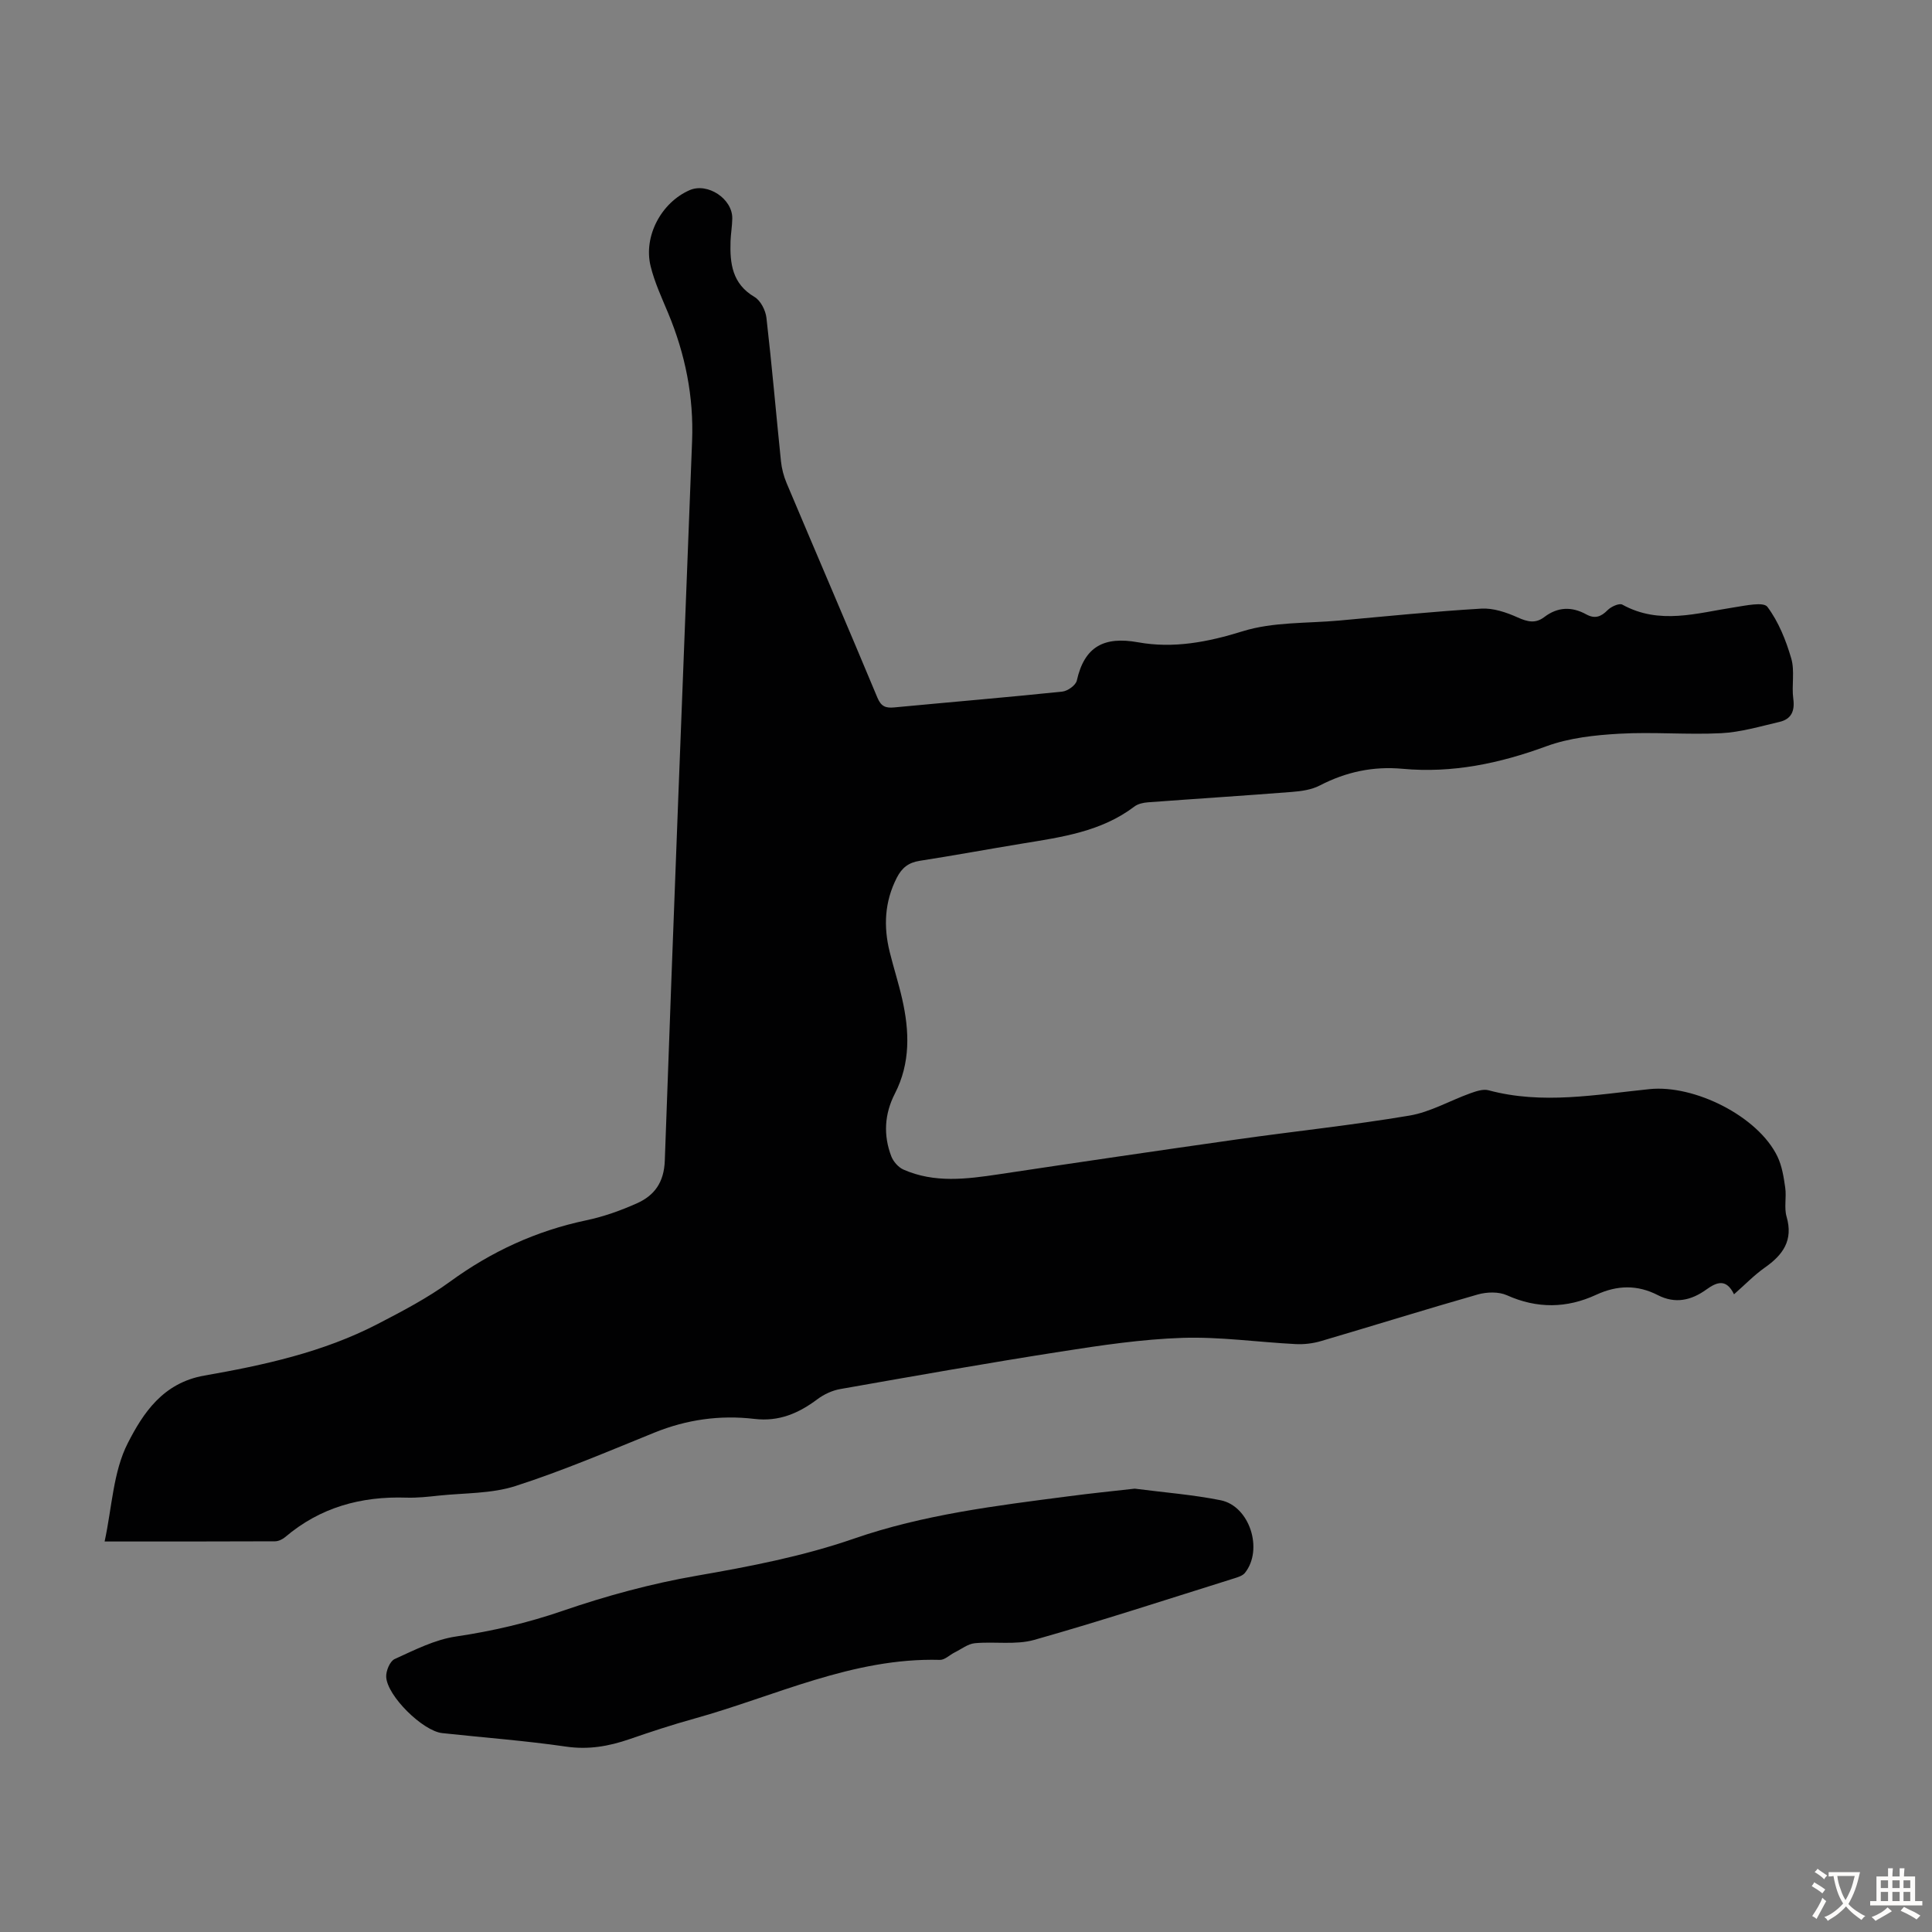 <svg enable-background="new 0 0 400 400" viewBox="0 0 400 400" xmlns="http://www.w3.org/2000/svg"><rect x="0" y="0" width="400" height="400" fill="#808080" stroke="none"/><path d="m359.01 267.97c-1.6-3.3-3.56-2.55-5.74-.98-3.09 2.23-6.41 3.01-10.02 1.16-4.24-2.18-8.4-2.1-12.78-.08-6.07 2.81-12.21 2.91-18.48.1-1.71-.77-4.17-.69-6.04-.16-10.85 3.09-21.63 6.47-32.46 9.65-1.67.49-3.51.71-5.24.62-7.82-.4-15.65-1.54-23.44-1.29-8.43.28-16.86 1.54-25.22 2.85-15.24 2.38-30.44 5.07-45.63 7.75-1.66.29-3.37 1.09-4.72 2.1-3.9 2.92-7.96 4.68-13.04 4.08-7.1-.84-14.02.12-20.72 2.84-9.52 3.86-19.01 7.92-28.77 11.06-4.99 1.6-10.56 1.42-15.87 1.98-2.22.24-4.47.49-6.7.42-9.38-.31-17.85 2-25.1 8.17-.56.47-1.4.87-2.11.87-11.63.05-23.26.04-35.27.04 1.53-7.06 1.76-14.43 4.8-20.37 3.16-6.18 7.25-12.47 15.84-13.98 12.3-2.15 24.62-4.84 35.87-10.67 5.15-2.67 10.36-5.39 15.02-8.79 8.56-6.24 17.84-10.51 28.19-12.69 3.58-.75 7.11-2.01 10.45-3.5 3.67-1.63 5.65-4.35 5.81-8.86 1.76-49.66 3.73-99.32 5.65-148.97.36-9.21-1.42-18-4.95-26.48-1.33-3.19-2.81-6.37-3.63-9.7-1.54-6.24 2.22-13.22 8.07-15.77 3.72-1.62 8.89 1.78 8.83 5.86-.02 1.56-.3 3.12-.36 4.68-.15 4.61.32 8.84 4.96 11.57 1.26.74 2.29 2.76 2.47 4.3 1.14 9.89 1.99 19.81 3.01 29.72.16 1.53.57 3.09 1.16 4.5 6.25 14.83 12.62 29.6 18.81 44.45.78 1.87 1.76 2.18 3.52 2.01 11.58-1.1 23.18-2.07 34.75-3.27 1.11-.11 2.79-1.31 3.01-2.28 1.58-7.07 5.65-9.2 12.69-7.93 7.32 1.32 14.42-.03 21.67-2.29 6.27-1.95 13.27-1.61 19.95-2.21 9.8-.89 19.6-1.89 29.43-2.47 2.48-.15 5.2.77 7.53 1.82 2.04.92 3.7 1.31 5.51-.07 2.79-2.13 5.7-2.21 8.7-.56 1.77.97 3.04.52 4.42-.88.71-.72 2.4-1.49 3.04-1.14 7.7 4.25 15.45 1.74 23.24.55 2.31-.35 5.99-1.17 6.8-.09 2.31 3.09 3.85 6.93 4.94 10.69.76 2.59.05 5.58.42 8.33.35 2.56-.41 4.23-2.85 4.8-3.99.93-8.02 2.13-12.07 2.34-7.02.35-14.1-.29-21.12.11-5.06.29-10.33.86-15.04 2.58-9.71 3.57-19.49 5.63-29.82 4.68-6.07-.56-11.7.64-17.12 3.45-1.71.89-3.82 1.19-5.78 1.34-9.92.78-19.86 1.41-29.79 2.15-.97.07-2.08.31-2.82.87-6.89 5.23-15.11 6.34-23.27 7.68-7.06 1.16-14.1 2.46-21.17 3.56-2.32.36-3.7 1.43-4.77 3.53-2.53 4.97-2.76 10.07-1.46 15.33.8 3.25 1.84 6.45 2.58 9.72 1.52 6.68 1.75 13.28-1.51 19.63-2.15 4.19-2.42 8.6-.73 12.99.42 1.08 1.45 2.25 2.49 2.72 6.44 2.85 13.1 1.98 19.79.98 16.47-2.48 32.95-4.9 49.44-7.24 11.85-1.68 23.76-2.92 35.56-4.91 4.32-.73 8.35-3.09 12.55-4.6 1.21-.43 2.68-.95 3.82-.64 11.15 3 22.26.89 33.34-.24 9.26-.95 22.44 5.6 26.47 13.95.94 1.96 1.3 4.25 1.61 6.44.29 1.98-.26 4.14.28 6.01 1.43 4.92-.75 7.93-4.53 10.57-2.18 1.54-4.05 3.49-6.35 5.51z" fill="#010102"/><path d="m234.93 308.21c6.08.79 12.01 1.24 17.79 2.4 6.02 1.21 8.88 10.21 5.03 15.04-.49.61-1.49.9-2.31 1.16-13.75 4.3-27.45 8.79-41.31 12.71-3.86 1.09-8.21.3-12.31.69-1.44.14-2.79 1.23-4.17 1.91-1.03.51-2.04 1.56-3.04 1.54-18.06-.5-34.08 7.5-50.89 12.17-4.52 1.25-8.98 2.72-13.41 4.25-4.27 1.47-8.46 2.21-13.09 1.54-8.51-1.24-17.11-1.87-25.67-2.8-3.99-.43-11.38-7.66-11.59-11.62-.07-1.25.77-3.27 1.75-3.71 4.11-1.87 8.32-4.03 12.7-4.67 7.55-1.12 14.8-2.81 22.05-5.3 9.03-3.11 18.37-5.65 27.78-7.28 11.04-1.92 21.98-4.02 32.55-7.68 14.38-4.98 29.34-6.81 44.3-8.75 4.65-.62 9.31-1.09 13.84-1.6z" fill="#010102"/><g fill="#fcfbfa"><path d="m377.9 391.2c-.2.3-.4.5-.6.8-.7-.6-1.4-1-2.2-1.5.2-.3.4-.5.5-.8.6.4 1.4.8 2.3 1.5zm-1.8 6.1c-.2-.2-.5-.4-.9-.6.4-.6.8-1.2 1.2-1.9s.7-1.3.9-1.9c.3.3.5.5.8.7-.7 1.3-1.4 2.6-2 3.7zm2.2-9c-.3.3-.5.5-.6.8-.6-.6-1.3-1.1-2-1.5.3-.3.5-.5.6-.7.6.5 1.3.9 2 1.4zm.3.2v-.9h2 4.5c-.3 1.3-.6 2.5-1 3.6s-.9 2.1-1.4 3c.4.5 1 1 1.6 1.4s1.2.8 1.9 1.1c-.3.2-.5.4-.8.8-.4-.3-1-.7-1.6-1.2s-1.2-1.1-1.6-1.6c-.5.6-1.1 1.1-1.7 1.6s-1.4.9-2.1 1.4c-.1-.3-.3-.5-.7-.8.6-.2 1.2-.5 1.9-1s1.4-1.1 2-1.8c-.5-.8-.9-1.6-1.2-2.5s-.6-2-.8-3.2c-.4.1-.7.1-1 .1zm2.5 2.7c.3 1 .7 1.7 1 2.2.3-.5.6-1.1 1-2s.6-1.9.9-3h-3.2-.4c.1.9.3 1.8.7 2.8z"/><path d="m396.5 388.5v1.5 3.6h1.5v.9c-.4 0-1 0-1.7 0h-7.9c-.5 0-.9 0-1.2 0v-.9h1.3v-3.5c0-.7 0-1.2 0-1.6h2.4c0-.8 0-1.4 0-1.7h1c0 .3-.1.8-.1 1.7h1.5c0-.8 0-1.4 0-1.7h1c0 .3-.1.9-.1 1.7zm-8.2 9.2c-.2-.3-.5-.5-.8-.8.8-.3 1.4-.6 1.9-.9s1-.7 1.4-1.1c.3.3.6.5.9.8-1.6 1-2.8 1.6-3.4 2zm2.6-6.8v-1.6h-1.5v1.6zm0 2.7v-1.9h-1.5v1.9zm2.4-2.7v-1.6h-1.5v1.6zm0 2.7v-1.9h-1.5v1.9zm.2 2 .7-.8c.4.2.9.5 1.6.8s1.3.7 1.8 1c-.3.3-.5.5-.8.8-.4-.3-1.5-1-3.3-1.8zm2-4.7v-1.6h-1.4v1.6zm0 2.7v-1.9h-1.4v1.9z"/></g></svg>